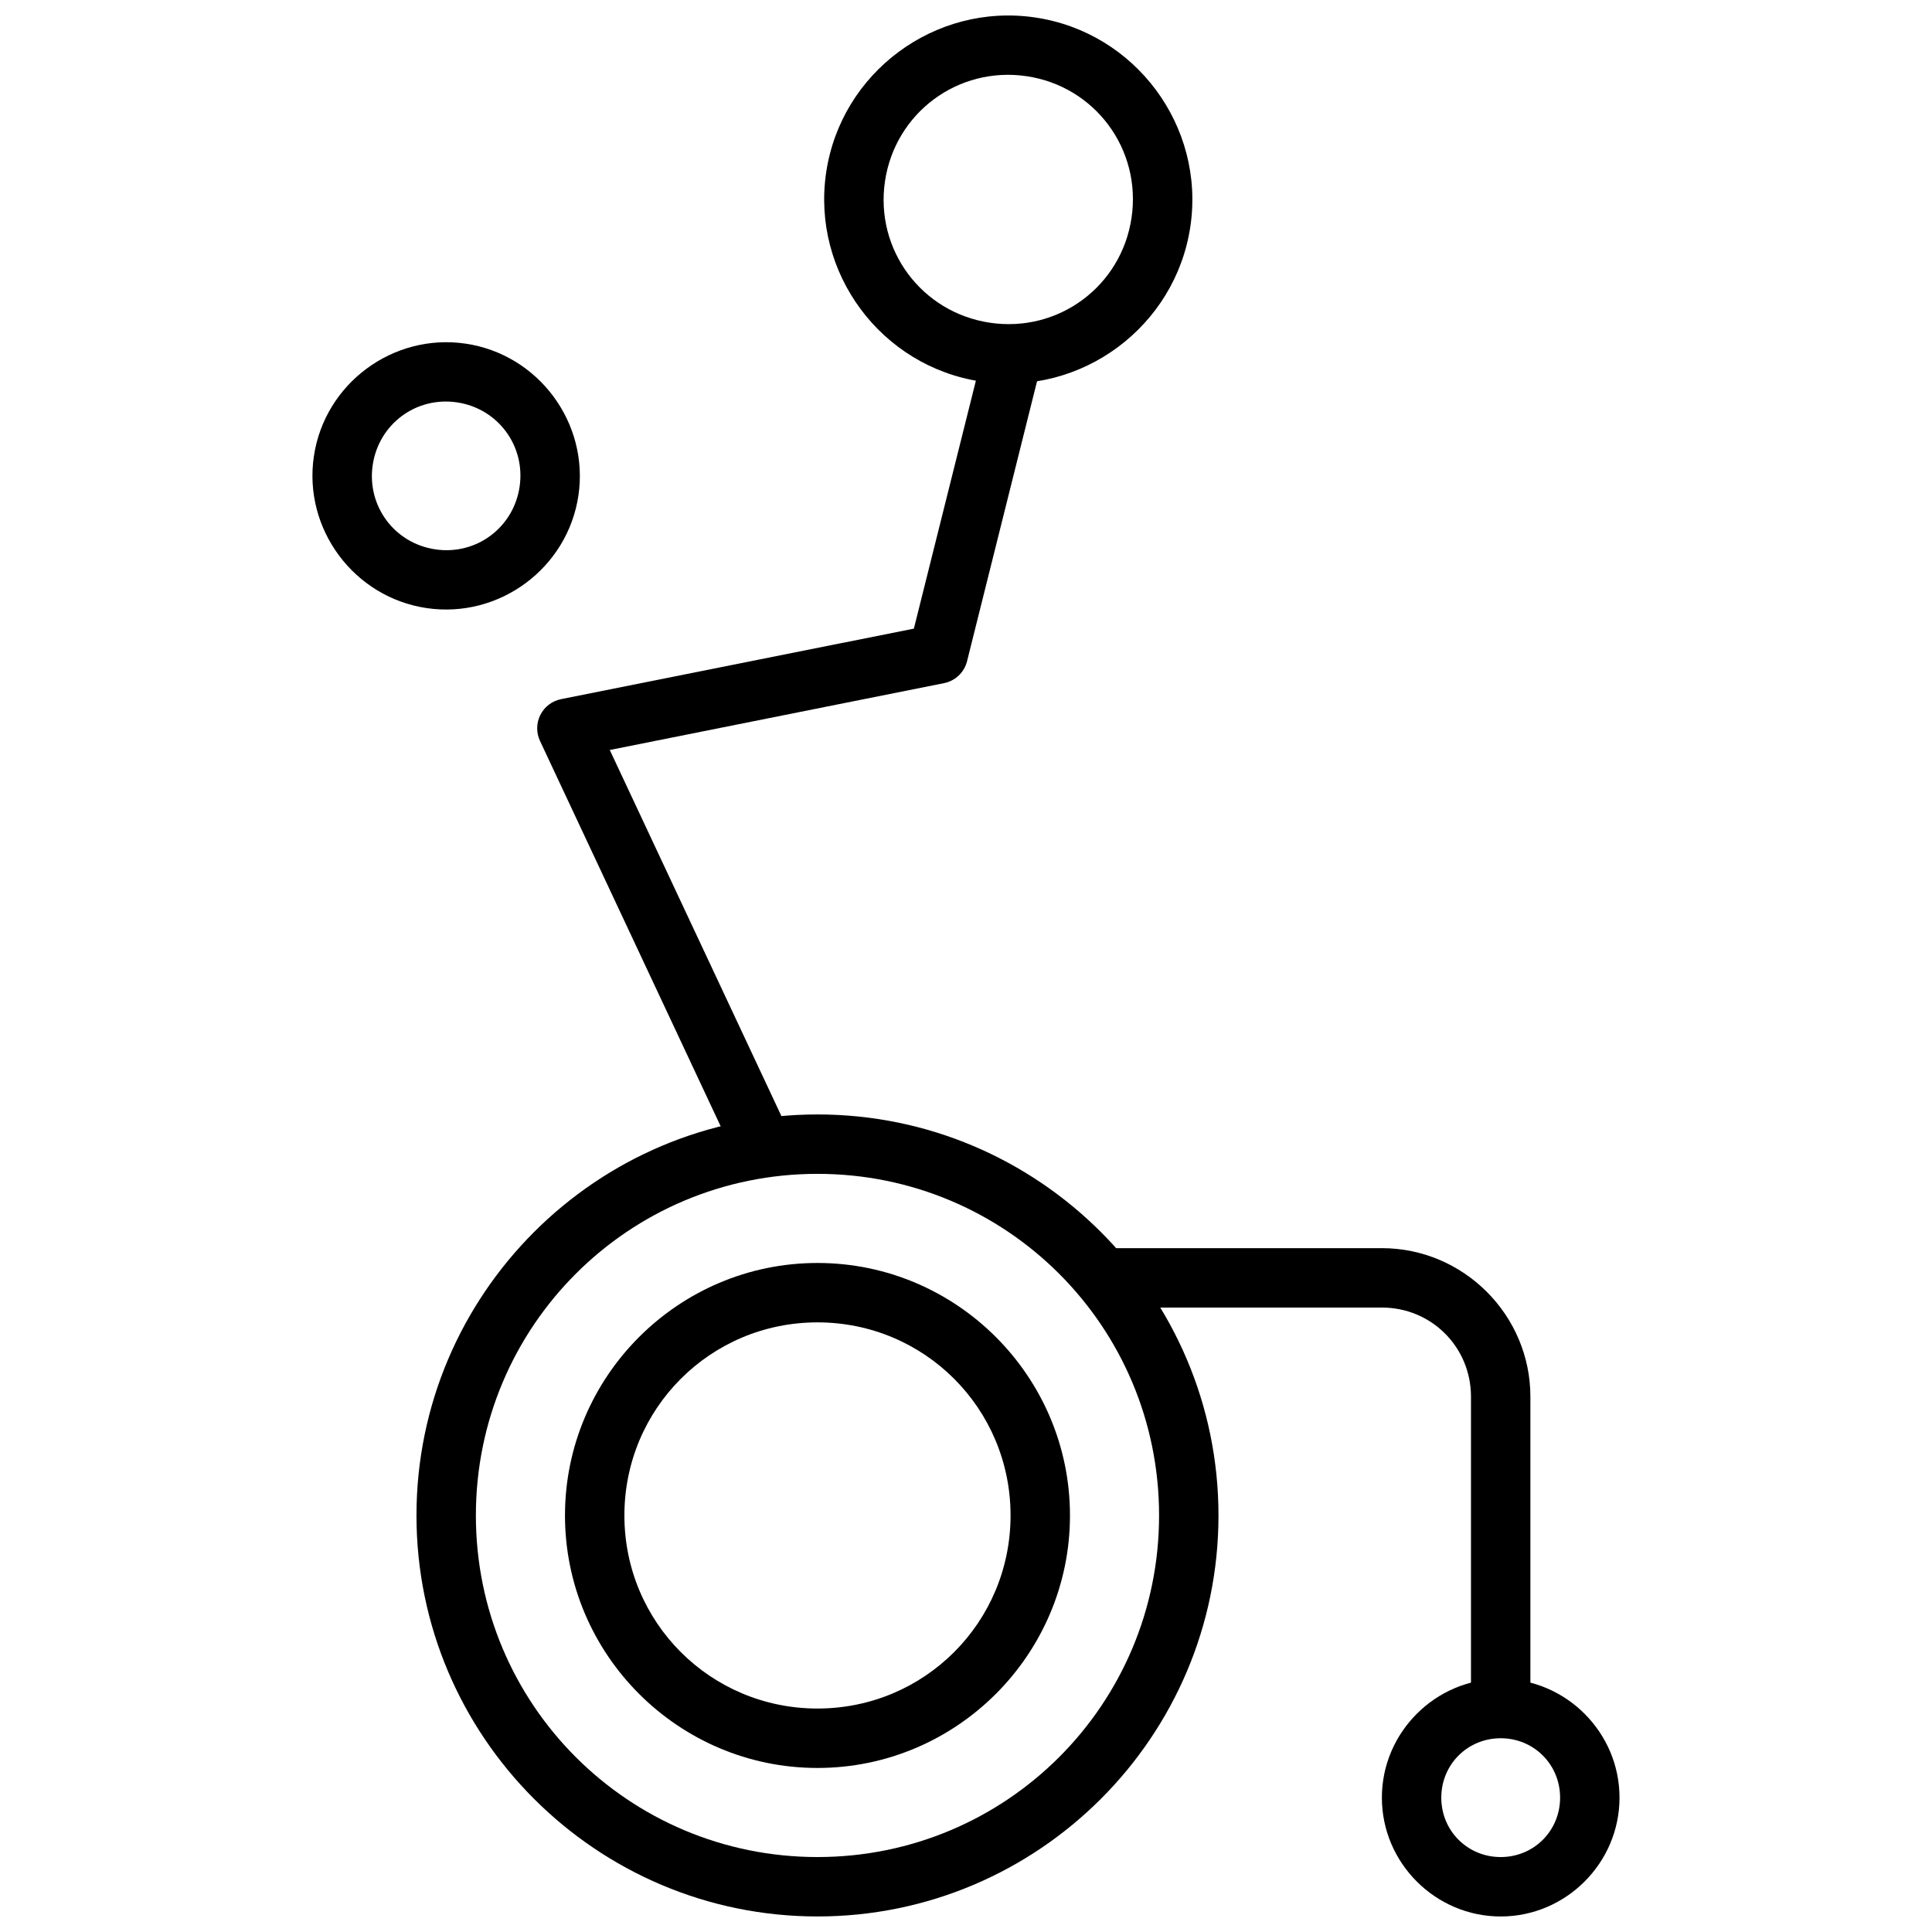 <?xml version="1.0" encoding="UTF-8"?>
<!-- Uploaded to: SVG Repo, www.svgrepo.com, Generator: SVG Repo Mixer Tools -->
<svg width="800px" height="800px" version="1.1" viewBox="144 144 512 512" xmlns="http://www.w3.org/2000/svg">
 <defs>
  <clipPath id="c">
   <path d="m362 148.09h98v97.906h-98z"/>
  </clipPath>
  <clipPath id="b">
   <path d="m254 439h213v212.9h-213z"/>
  </clipPath>
  <clipPath id="a">
   <path d="m510 588h64v63.902h-64z"/>
  </clipPath>
 </defs>
 <path d="m412.57 230.64c-3.738-0.117-7.039 2.414-7.902 6.055l-18.48 73.895-93.512 18.695c-2.371 0.477-4.391 2.019-5.477 4.18s-1.117 4.703-0.09 6.891l51.723 110.33v-0.004c0.812 2.004 2.41 3.586 4.422 4.375 2.012 0.789 4.258 0.715 6.215-0.199 1.957-0.918 3.453-2.598 4.133-4.648 0.68-2.051 0.488-4.293-0.531-6.199l-47.477-101.26 88.59-17.711c2.973-0.594 5.34-2.844 6.086-5.781l19.68-78.719 0.004-0.004c0.621-2.324 0.145-4.805-1.297-6.734-1.438-1.93-3.68-3.098-6.086-3.164z" fill-rule="evenodd"/>
 <g clip-path="url(#c)">
  <path d="m418.32 148.63c-26.555-3.922-51.461 14.555-55.383 41.113s14.586 51.461 41.145 55.383c26.555 3.922 51.461-14.586 55.383-41.145 3.922-26.555-14.586-51.43-41.145-55.352zm-2.277 15.559c18.141 2.68 30.508 19.375 27.828 37.516s-19.344 30.508-37.484 27.828c-18.141-2.68-30.539-19.348-27.859-37.484 2.68-18.141 19.375-30.539 37.516-27.859z"/>
 </g>
 <path d="m267.4 235.07c-19.262-2.844-37.375 10.598-40.223 29.859-2.844 19.262 10.625 37.375 29.891 40.223 19.262 2.844 37.375-10.598 40.223-29.859 2.844-19.262-10.625-37.375-29.891-40.223zm-2.305 15.559c10.844 1.602 18.207 11.512 16.605 22.355s-11.48 18.207-22.324 16.605c-10.844-1.602-18.207-11.512-16.605-22.355 1.602-10.844 11.48-18.207 22.324-16.605z"/>
 <g clip-path="url(#b)">
  <path d="m360.64 439.34c-58.598 0-106.27 47.672-106.27 106.27 0 58.598 47.672 106.27 106.27 106.27 58.598 0 106.27-47.672 106.27-106.27 0-58.598-47.672-106.27-106.27-106.27zm0 15.742c50.09 0 90.527 40.438 90.527 90.527 0 50.09-40.438 90.527-90.527 90.527-50.09 0-90.527-40.438-90.527-90.527 0-50.09 40.438-90.527 90.527-90.527z"/>
 </g>
 <path d="m360.64 478.7c-36.863 0-66.914 30.051-66.914 66.914 0 36.863 30.051 66.914 66.914 66.914s66.914-30.051 66.914-66.914c0-36.863-30.051-66.914-66.914-66.914zm0 15.742c28.352 0 51.168 22.816 51.168 51.168 0 28.352-22.816 51.168-51.168 51.168-28.352 0-51.168-22.816-51.168-51.168 0-28.352 22.816-51.168 51.168-51.168z"/>
 <g clip-path="url(#a)">
  <path d="m541.7 588.91c-17.297 0-31.488 14.191-31.488 31.488 0 17.297 14.191 31.488 31.488 31.488 17.297 0 31.488-14.191 31.488-31.488 0-17.297-14.191-31.488-31.488-31.488zm0 15.742c8.789 0 15.742 6.957 15.742 15.742 0 8.789-6.953 15.742-15.742 15.742-8.789 0-15.746-6.957-15.742-15.742 0-8.785 6.957-15.742 15.742-15.742z"/>
 </g>
 <path d="m439.36 474.77c-2.109-0.027-4.141 0.789-5.641 2.266-1.5 1.48-2.344 3.5-2.344 5.609 0 2.106 0.844 4.125 2.344 5.606 1.5 1.477 3.531 2.293 5.641 2.266h70.848c13.137 0 23.617 10.48 23.617 23.617v78.719c-0.031 2.106 0.785 4.137 2.266 5.637 1.477 1.504 3.496 2.348 5.606 2.348 2.106 0 4.125-0.844 5.606-2.348 1.48-1.5 2.297-3.531 2.266-5.637v-78.719c0-21.645-17.715-39.359-39.359-39.359h-70.848z" fill-rule="evenodd"/>
</svg>